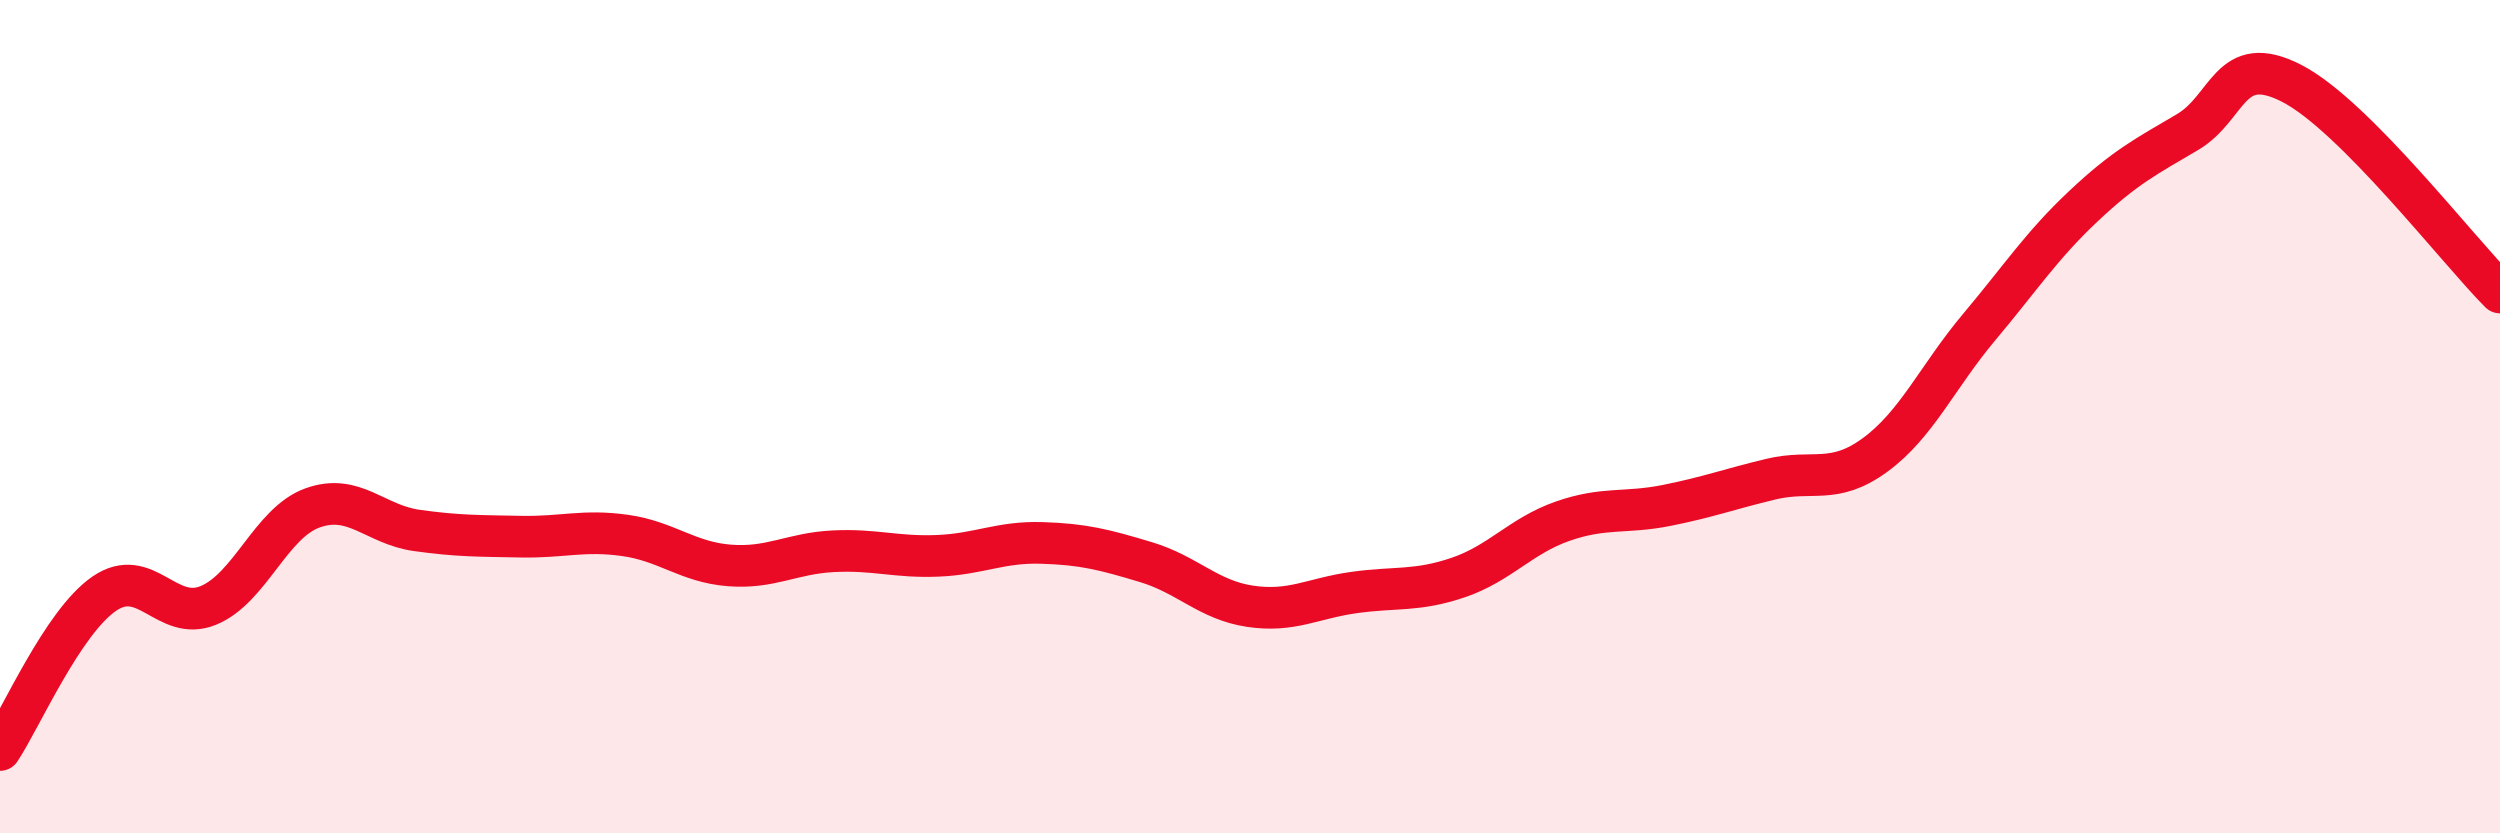 
    <svg width="60" height="20" viewBox="0 0 60 20" xmlns="http://www.w3.org/2000/svg">
      <path
        d="M 0,18 C 0.5,17.25 1.5,14.94 2.5,14.25 C 3.5,13.56 4,14.94 5,14.53 C 6,14.12 6.5,12.55 7.5,12.19 C 8.5,11.83 9,12.59 10,12.73 C 11,12.87 11.5,12.86 12.5,12.88 C 13.5,12.9 14,12.71 15,12.85 C 16,12.99 16.5,13.49 17.5,13.57 C 18.5,13.65 19,13.28 20,13.23 C 21,13.18 21.5,13.38 22.5,13.34 C 23.5,13.3 24,13 25,13.03 C 26,13.06 26.5,13.19 27.5,13.49 C 28.5,13.79 29,14.4 30,14.55 C 31,14.7 31.5,14.36 32.5,14.22 C 33.5,14.08 34,14.2 35,13.86 C 36,13.52 36.5,12.86 37.5,12.51 C 38.5,12.16 39,12.33 40,12.13 C 41,11.93 41.5,11.74 42.5,11.5 C 43.5,11.26 44,11.65 45,10.92 C 46,10.19 46.5,9.04 47.5,7.85 C 48.5,6.66 49,5.89 50,4.95 C 51,4.01 51.5,3.76 52.5,3.17 C 53.5,2.58 53.5,1.23 55,2 C 56.5,2.77 59,6.02 60,7.02L60 20L0 20Z"
        fill="#EB0A25"
        opacity="0.1"
        stroke-linecap="round"
        stroke-linejoin="round"
      />
      <path
        d="M 0,18 C 0.5,17.25 1.5,14.94 2.5,14.25 C 3.5,13.56 4,14.94 5,14.53 C 6,14.12 6.5,12.55 7.5,12.19 C 8.5,11.83 9,12.59 10,12.73 C 11,12.87 11.5,12.86 12.5,12.88 C 13.5,12.9 14,12.71 15,12.85 C 16,12.99 16.5,13.49 17.5,13.57 C 18.5,13.65 19,13.28 20,13.23 C 21,13.18 21.5,13.38 22.5,13.34 C 23.5,13.3 24,13 25,13.03 C 26,13.06 26.5,13.19 27.5,13.49 C 28.5,13.79 29,14.4 30,14.55 C 31,14.7 31.5,14.36 32.5,14.22 C 33.5,14.08 34,14.2 35,13.86 C 36,13.52 36.5,12.86 37.5,12.51 C 38.5,12.16 39,12.33 40,12.13 C 41,11.93 41.5,11.74 42.5,11.5 C 43.5,11.26 44,11.65 45,10.92 C 46,10.19 46.5,9.04 47.5,7.85 C 48.5,6.66 49,5.89 50,4.95 C 51,4.01 51.5,3.76 52.5,3.17 C 53.5,2.58 53.5,1.23 55,2 C 56.5,2.77 59,6.02 60,7.02"
        stroke="#EB0A25"
        stroke-width="1"
        fill="none"
        stroke-linecap="round"
        stroke-linejoin="round"
      />
    </svg>
  